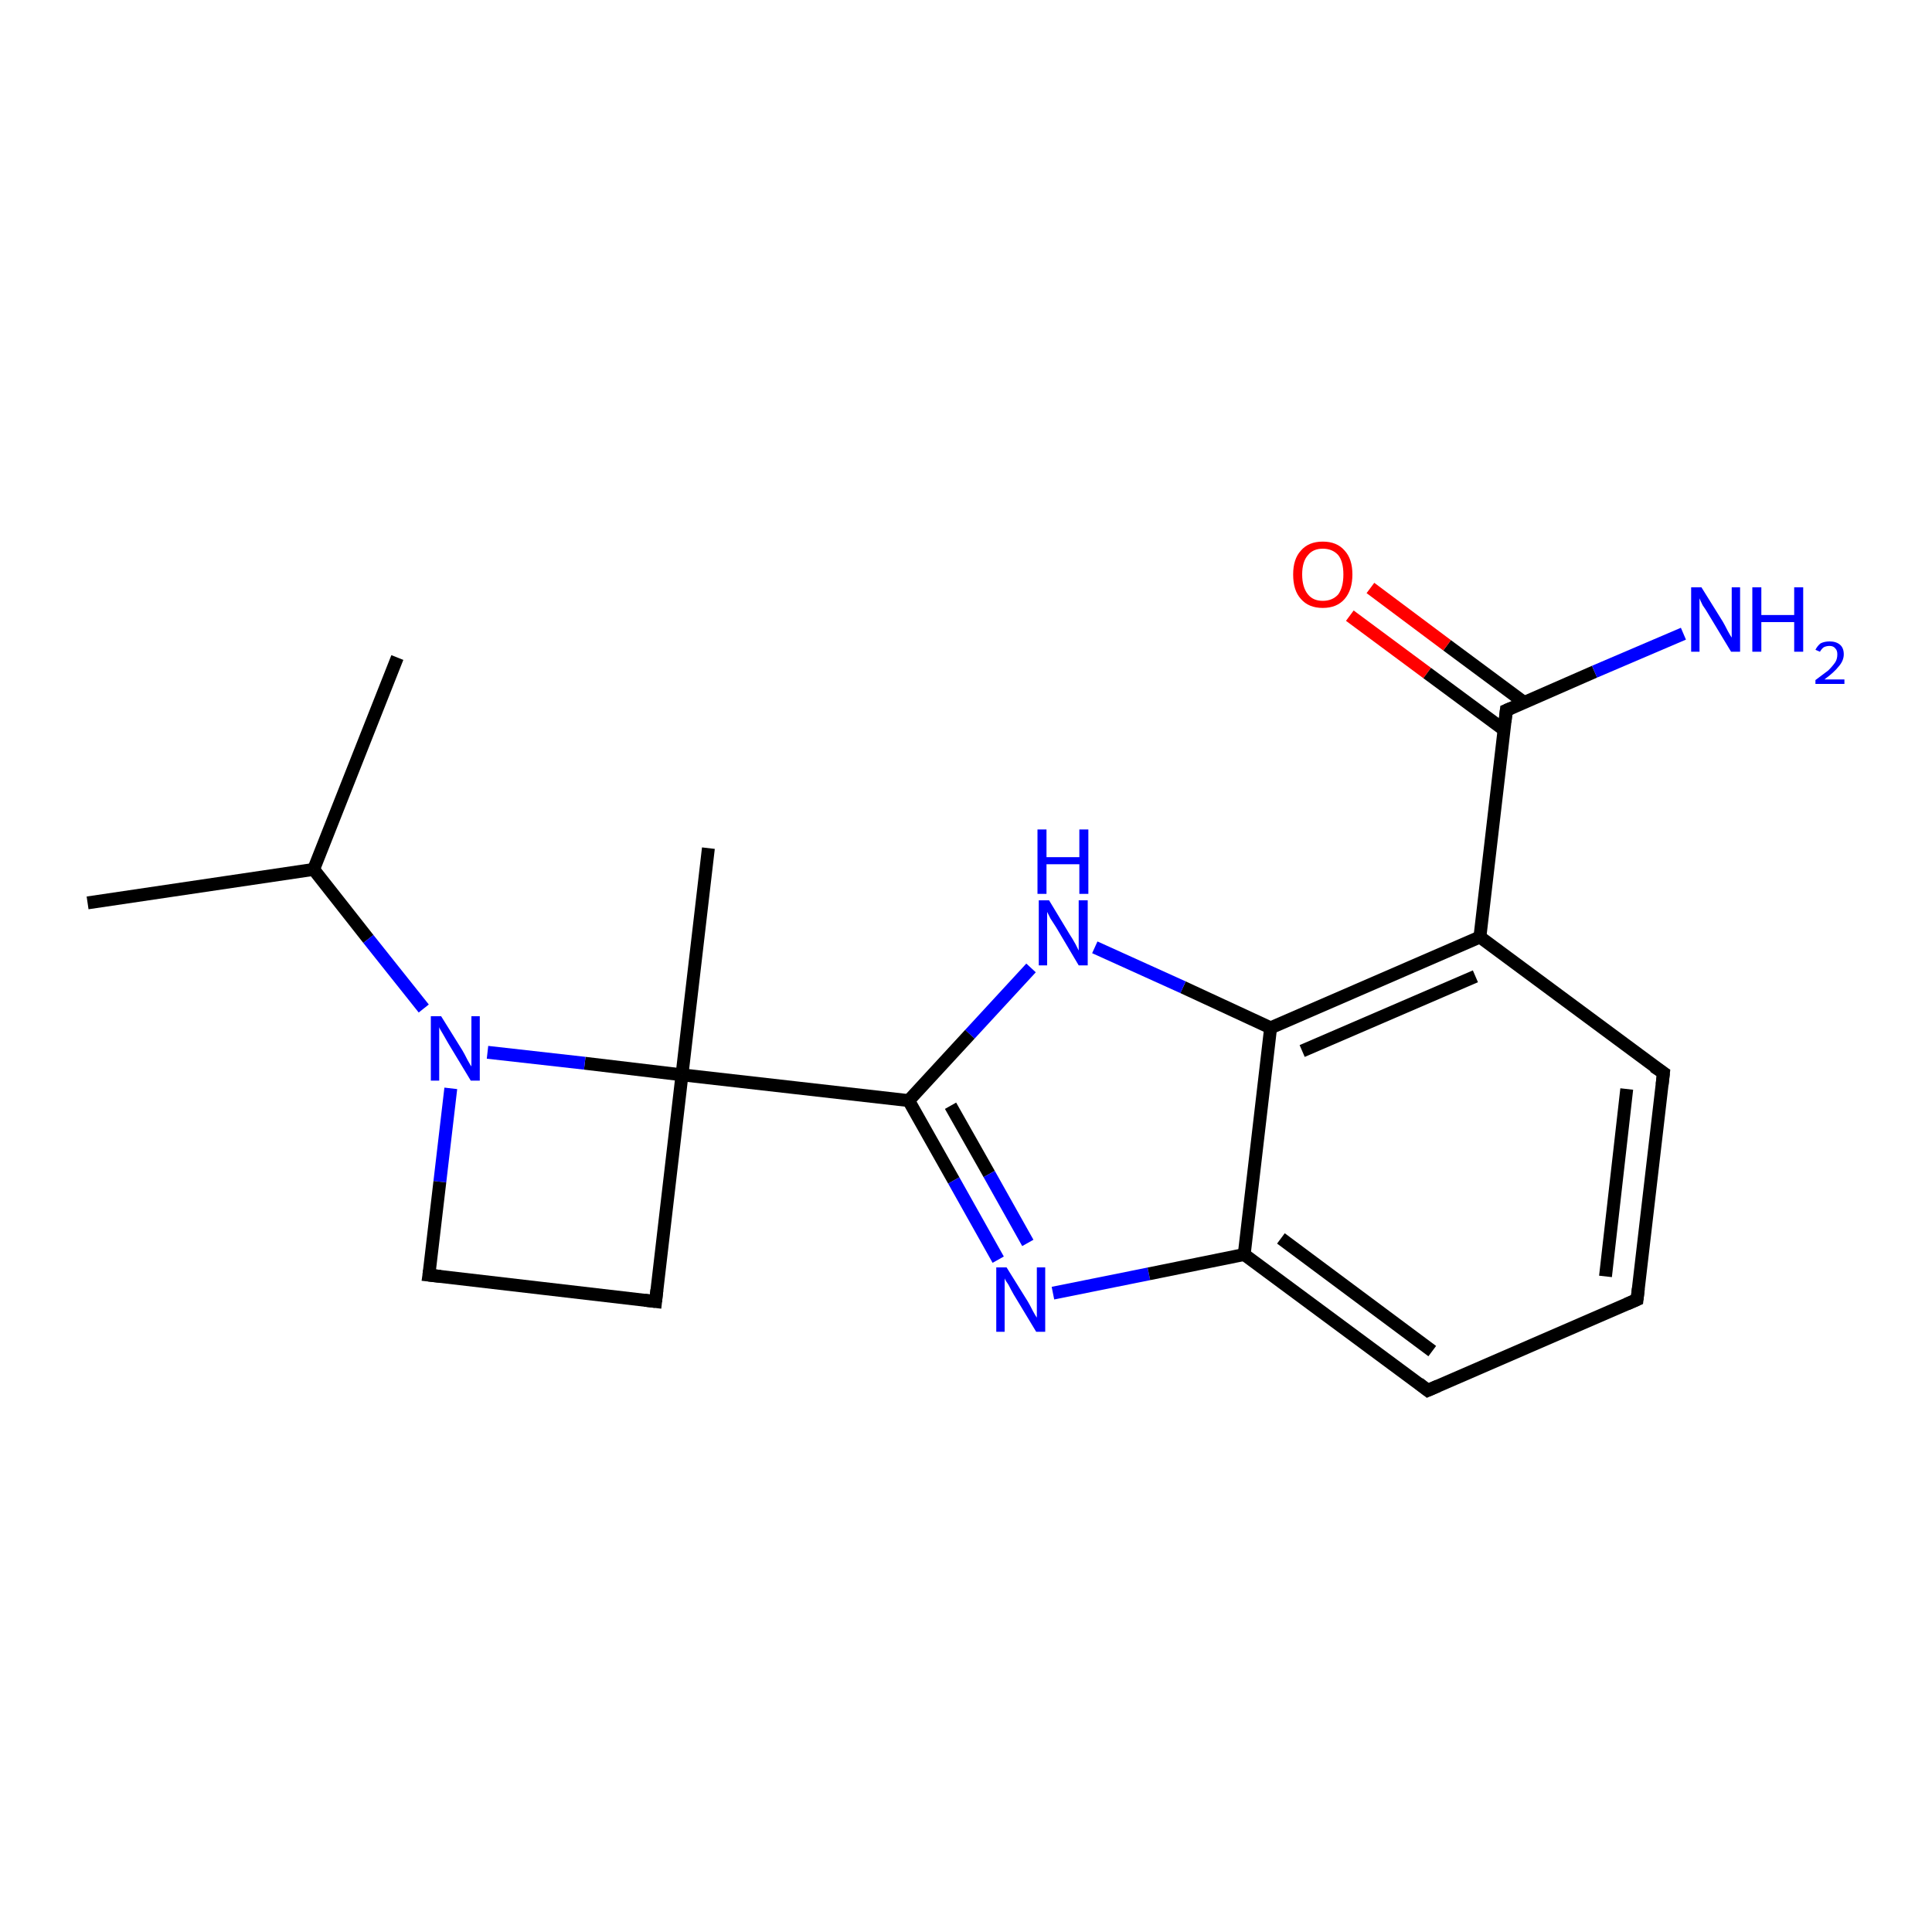 <?xml version='1.0' encoding='iso-8859-1'?>
<svg version='1.1' baseProfile='full'
              xmlns='http://www.w3.org/2000/svg'
                      xmlns:rdkit='http://www.rdkit.org/xml'
                      xmlns:xlink='http://www.w3.org/1999/xlink'
                  xml:space='preserve'
width='300px' height='300px' viewBox='0 0 300 300'>
<!-- END OF HEADER -->
<rect style='opacity:1.0;fill:#FFFFFF;stroke:none' width='300.0' height='300.0' x='0.0' y='0.0'> </rect>
<path class='bond-0 atom-0 atom-1' d='M 13.6,140.2 L 48.7,135.0' style='fill:none;fill-rule:evenodd;stroke:#000000;stroke-width:2.0px;stroke-linecap:butt;stroke-linejoin:miter;stroke-opacity:1' />
<path class='bond-1 atom-1 atom-2' d='M 48.7,135.0 L 61.7,102.1' style='fill:none;fill-rule:evenodd;stroke:#000000;stroke-width:2.0px;stroke-linecap:butt;stroke-linejoin:miter;stroke-opacity:1' />
<path class='bond-2 atom-1 atom-3' d='M 48.7,135.0 L 57.2,145.8' style='fill:none;fill-rule:evenodd;stroke:#000000;stroke-width:2.0px;stroke-linecap:butt;stroke-linejoin:miter;stroke-opacity:1' />
<path class='bond-2 atom-1 atom-3' d='M 57.2,145.8 L 65.8,156.6' style='fill:none;fill-rule:evenodd;stroke:#0000FF;stroke-width:2.0px;stroke-linecap:butt;stroke-linejoin:miter;stroke-opacity:1' />
<path class='bond-3 atom-3 atom-4' d='M 70.0,169.0 L 68.3,183.5' style='fill:none;fill-rule:evenodd;stroke:#0000FF;stroke-width:2.0px;stroke-linecap:butt;stroke-linejoin:miter;stroke-opacity:1' />
<path class='bond-3 atom-3 atom-4' d='M 68.3,183.5 L 66.6,198.0' style='fill:none;fill-rule:evenodd;stroke:#000000;stroke-width:2.0px;stroke-linecap:butt;stroke-linejoin:miter;stroke-opacity:1' />
<path class='bond-4 atom-4 atom-5' d='M 66.6,198.0 L 101.8,202.1' style='fill:none;fill-rule:evenodd;stroke:#000000;stroke-width:2.0px;stroke-linecap:butt;stroke-linejoin:miter;stroke-opacity:1' />
<path class='bond-5 atom-5 atom-6' d='M 101.8,202.1 L 105.9,166.9' style='fill:none;fill-rule:evenodd;stroke:#000000;stroke-width:2.0px;stroke-linecap:butt;stroke-linejoin:miter;stroke-opacity:1' />
<path class='bond-6 atom-6 atom-7' d='M 105.9,166.9 L 110.0,131.7' style='fill:none;fill-rule:evenodd;stroke:#000000;stroke-width:2.0px;stroke-linecap:butt;stroke-linejoin:miter;stroke-opacity:1' />
<path class='bond-7 atom-6 atom-8' d='M 105.9,166.9 L 141.1,170.9' style='fill:none;fill-rule:evenodd;stroke:#000000;stroke-width:2.0px;stroke-linecap:butt;stroke-linejoin:miter;stroke-opacity:1' />
<path class='bond-8 atom-8 atom-9' d='M 141.1,170.9 L 148.1,183.3' style='fill:none;fill-rule:evenodd;stroke:#000000;stroke-width:2.0px;stroke-linecap:butt;stroke-linejoin:miter;stroke-opacity:1' />
<path class='bond-8 atom-8 atom-9' d='M 148.1,183.3 L 155.0,195.6' style='fill:none;fill-rule:evenodd;stroke:#0000FF;stroke-width:2.0px;stroke-linecap:butt;stroke-linejoin:miter;stroke-opacity:1' />
<path class='bond-8 atom-8 atom-9' d='M 147.6,171.7 L 153.6,182.3' style='fill:none;fill-rule:evenodd;stroke:#000000;stroke-width:2.0px;stroke-linecap:butt;stroke-linejoin:miter;stroke-opacity:1' />
<path class='bond-8 atom-8 atom-9' d='M 153.6,182.3 L 159.6,193.0' style='fill:none;fill-rule:evenodd;stroke:#0000FF;stroke-width:2.0px;stroke-linecap:butt;stroke-linejoin:miter;stroke-opacity:1' />
<path class='bond-9 atom-9 atom-10' d='M 163.5,200.8 L 178.4,197.8' style='fill:none;fill-rule:evenodd;stroke:#0000FF;stroke-width:2.0px;stroke-linecap:butt;stroke-linejoin:miter;stroke-opacity:1' />
<path class='bond-9 atom-9 atom-10' d='M 178.4,197.8 L 193.2,194.8' style='fill:none;fill-rule:evenodd;stroke:#000000;stroke-width:2.0px;stroke-linecap:butt;stroke-linejoin:miter;stroke-opacity:1' />
<path class='bond-10 atom-10 atom-11' d='M 193.2,194.8 L 221.7,215.9' style='fill:none;fill-rule:evenodd;stroke:#000000;stroke-width:2.0px;stroke-linecap:butt;stroke-linejoin:miter;stroke-opacity:1' />
<path class='bond-10 atom-10 atom-11' d='M 198.9,192.3 L 222.4,209.8' style='fill:none;fill-rule:evenodd;stroke:#000000;stroke-width:2.0px;stroke-linecap:butt;stroke-linejoin:miter;stroke-opacity:1' />
<path class='bond-11 atom-11 atom-12' d='M 221.7,215.9 L 254.2,201.8' style='fill:none;fill-rule:evenodd;stroke:#000000;stroke-width:2.0px;stroke-linecap:butt;stroke-linejoin:miter;stroke-opacity:1' />
<path class='bond-12 atom-12 atom-13' d='M 254.2,201.8 L 258.3,166.6' style='fill:none;fill-rule:evenodd;stroke:#000000;stroke-width:2.0px;stroke-linecap:butt;stroke-linejoin:miter;stroke-opacity:1' />
<path class='bond-12 atom-12 atom-13' d='M 249.3,198.2 L 252.6,169.1' style='fill:none;fill-rule:evenodd;stroke:#000000;stroke-width:2.0px;stroke-linecap:butt;stroke-linejoin:miter;stroke-opacity:1' />
<path class='bond-13 atom-13 atom-14' d='M 258.3,166.6 L 229.8,145.5' style='fill:none;fill-rule:evenodd;stroke:#000000;stroke-width:2.0px;stroke-linecap:butt;stroke-linejoin:miter;stroke-opacity:1' />
<path class='bond-14 atom-14 atom-15' d='M 229.8,145.5 L 233.9,110.3' style='fill:none;fill-rule:evenodd;stroke:#000000;stroke-width:2.0px;stroke-linecap:butt;stroke-linejoin:miter;stroke-opacity:1' />
<path class='bond-15 atom-15 atom-16' d='M 233.9,110.3 L 247.6,104.3' style='fill:none;fill-rule:evenodd;stroke:#000000;stroke-width:2.0px;stroke-linecap:butt;stroke-linejoin:miter;stroke-opacity:1' />
<path class='bond-15 atom-15 atom-16' d='M 247.6,104.3 L 261.4,98.4' style='fill:none;fill-rule:evenodd;stroke:#0000FF;stroke-width:2.0px;stroke-linecap:butt;stroke-linejoin:miter;stroke-opacity:1' />
<path class='bond-16 atom-15 atom-17' d='M 236.7,109.1 L 224.7,100.2' style='fill:none;fill-rule:evenodd;stroke:#000000;stroke-width:2.0px;stroke-linecap:butt;stroke-linejoin:miter;stroke-opacity:1' />
<path class='bond-16 atom-15 atom-17' d='M 224.7,100.2 L 212.8,91.3' style='fill:none;fill-rule:evenodd;stroke:#FF0000;stroke-width:2.0px;stroke-linecap:butt;stroke-linejoin:miter;stroke-opacity:1' />
<path class='bond-16 atom-15 atom-17' d='M 233.5,113.3 L 221.6,104.5' style='fill:none;fill-rule:evenodd;stroke:#000000;stroke-width:2.0px;stroke-linecap:butt;stroke-linejoin:miter;stroke-opacity:1' />
<path class='bond-16 atom-15 atom-17' d='M 221.6,104.5 L 209.6,95.6' style='fill:none;fill-rule:evenodd;stroke:#FF0000;stroke-width:2.0px;stroke-linecap:butt;stroke-linejoin:miter;stroke-opacity:1' />
<path class='bond-17 atom-14 atom-18' d='M 229.8,145.5 L 197.3,159.6' style='fill:none;fill-rule:evenodd;stroke:#000000;stroke-width:2.0px;stroke-linecap:butt;stroke-linejoin:miter;stroke-opacity:1' />
<path class='bond-17 atom-14 atom-18' d='M 229.1,151.6 L 202.2,163.2' style='fill:none;fill-rule:evenodd;stroke:#000000;stroke-width:2.0px;stroke-linecap:butt;stroke-linejoin:miter;stroke-opacity:1' />
<path class='bond-18 atom-18 atom-19' d='M 197.3,159.6 L 183.7,153.3' style='fill:none;fill-rule:evenodd;stroke:#000000;stroke-width:2.0px;stroke-linecap:butt;stroke-linejoin:miter;stroke-opacity:1' />
<path class='bond-18 atom-18 atom-19' d='M 183.7,153.3 L 170.0,147.1' style='fill:none;fill-rule:evenodd;stroke:#0000FF;stroke-width:2.0px;stroke-linecap:butt;stroke-linejoin:miter;stroke-opacity:1' />
<path class='bond-19 atom-6 atom-3' d='M 105.9,166.9 L 90.8,165.1' style='fill:none;fill-rule:evenodd;stroke:#000000;stroke-width:2.0px;stroke-linecap:butt;stroke-linejoin:miter;stroke-opacity:1' />
<path class='bond-19 atom-6 atom-3' d='M 90.8,165.1 L 75.7,163.4' style='fill:none;fill-rule:evenodd;stroke:#0000FF;stroke-width:2.0px;stroke-linecap:butt;stroke-linejoin:miter;stroke-opacity:1' />
<path class='bond-20 atom-19 atom-8' d='M 160.1,150.3 L 150.6,160.6' style='fill:none;fill-rule:evenodd;stroke:#0000FF;stroke-width:2.0px;stroke-linecap:butt;stroke-linejoin:miter;stroke-opacity:1' />
<path class='bond-20 atom-19 atom-8' d='M 150.6,160.6 L 141.1,170.9' style='fill:none;fill-rule:evenodd;stroke:#000000;stroke-width:2.0px;stroke-linecap:butt;stroke-linejoin:miter;stroke-opacity:1' />
<path class='bond-21 atom-18 atom-10' d='M 197.3,159.6 L 193.2,194.8' style='fill:none;fill-rule:evenodd;stroke:#000000;stroke-width:2.0px;stroke-linecap:butt;stroke-linejoin:miter;stroke-opacity:1' />
<path d='M 66.7,197.3 L 66.6,198.0 L 68.4,198.2' style='fill:none;stroke:#000000;stroke-width:2.0px;stroke-linecap:butt;stroke-linejoin:miter;stroke-opacity:1;' />
<path d='M 100.1,201.9 L 101.8,202.1 L 102.0,200.3' style='fill:none;stroke:#000000;stroke-width:2.0px;stroke-linecap:butt;stroke-linejoin:miter;stroke-opacity:1;' />
<path d='M 220.3,214.8 L 221.7,215.9 L 223.3,215.2' style='fill:none;stroke:#000000;stroke-width:2.0px;stroke-linecap:butt;stroke-linejoin:miter;stroke-opacity:1;' />
<path d='M 252.6,202.5 L 254.2,201.8 L 254.4,200.1' style='fill:none;stroke:#000000;stroke-width:2.0px;stroke-linecap:butt;stroke-linejoin:miter;stroke-opacity:1;' />
<path d='M 258.1,168.4 L 258.3,166.6 L 256.8,165.6' style='fill:none;stroke:#000000;stroke-width:2.0px;stroke-linecap:butt;stroke-linejoin:miter;stroke-opacity:1;' />
<path d='M 233.7,112.1 L 233.9,110.3 L 234.6,110.0' style='fill:none;stroke:#000000;stroke-width:2.0px;stroke-linecap:butt;stroke-linejoin:miter;stroke-opacity:1;' />
<path class='atom-3' d='M 68.5 157.8
L 71.8 163.1
Q 72.1 163.6, 72.6 164.6
Q 73.1 165.5, 73.2 165.6
L 73.2 157.8
L 74.5 157.8
L 74.5 167.8
L 73.1 167.8
L 69.6 162.0
Q 69.2 161.3, 68.8 160.6
Q 68.3 159.8, 68.2 159.5
L 68.2 167.8
L 66.9 167.8
L 66.9 157.8
L 68.5 157.8
' fill='#0000FF'/>
<path class='atom-9' d='M 156.3 196.8
L 159.6 202.1
Q 159.9 202.6, 160.4 203.6
Q 160.9 204.5, 161.0 204.6
L 161.0 196.8
L 162.3 196.8
L 162.3 206.8
L 160.9 206.8
L 157.4 201.0
Q 157.0 200.3, 156.6 199.5
Q 156.1 198.8, 156.0 198.5
L 156.0 206.8
L 154.7 206.8
L 154.7 196.8
L 156.3 196.8
' fill='#0000FF'/>
<path class='atom-16' d='M 264.2 91.2
L 267.5 96.5
Q 267.8 97.0, 268.3 98.0
Q 268.8 98.9, 268.9 99.0
L 268.9 91.2
L 270.2 91.2
L 270.2 101.2
L 268.8 101.2
L 265.3 95.4
Q 264.9 94.7, 264.4 94.0
Q 264.0 93.2, 263.9 92.9
L 263.9 101.2
L 262.6 101.2
L 262.6 91.2
L 264.2 91.2
' fill='#0000FF'/>
<path class='atom-16' d='M 272.1 91.2
L 273.5 91.2
L 273.5 95.5
L 278.6 95.5
L 278.6 91.2
L 280.0 91.2
L 280.0 101.2
L 278.6 101.2
L 278.6 96.6
L 273.5 96.6
L 273.5 101.2
L 272.1 101.2
L 272.1 91.2
' fill='#0000FF'/>
<path class='atom-16' d='M 281.9 100.9
Q 282.2 100.3, 282.7 99.9
Q 283.3 99.6, 284.1 99.6
Q 285.1 99.6, 285.7 100.1
Q 286.3 100.6, 286.3 101.6
Q 286.3 102.6, 285.5 103.5
Q 284.8 104.4, 283.3 105.5
L 286.4 105.5
L 286.4 106.2
L 281.9 106.2
L 281.9 105.6
Q 283.1 104.7, 283.9 104.1
Q 284.6 103.4, 285.0 102.8
Q 285.3 102.3, 285.3 101.6
Q 285.3 101.0, 285.0 100.7
Q 284.7 100.3, 284.1 100.3
Q 283.6 100.3, 283.2 100.5
Q 282.9 100.7, 282.6 101.2
L 281.9 100.9
' fill='#0000FF'/>
<path class='atom-17' d='M 200.8 89.2
Q 200.8 86.8, 202.0 85.5
Q 203.2 84.1, 205.4 84.1
Q 207.6 84.1, 208.8 85.5
Q 210.0 86.8, 210.0 89.2
Q 210.0 91.6, 208.8 93.0
Q 207.6 94.4, 205.4 94.4
Q 203.2 94.4, 202.0 93.0
Q 200.8 91.7, 200.8 89.2
M 205.4 93.3
Q 206.9 93.3, 207.8 92.3
Q 208.6 91.2, 208.6 89.2
Q 208.6 87.2, 207.8 86.2
Q 206.9 85.2, 205.4 85.2
Q 203.9 85.2, 203.1 86.2
Q 202.2 87.2, 202.2 89.2
Q 202.2 91.2, 203.1 92.3
Q 203.9 93.3, 205.4 93.3
' fill='#FF0000'/>
<path class='atom-19' d='M 162.9 139.8
L 166.1 145.1
Q 166.5 145.7, 167.0 146.6
Q 167.5 147.6, 167.5 147.6
L 167.5 139.8
L 168.9 139.8
L 168.9 149.9
L 167.5 149.9
L 164.0 144.0
Q 163.6 143.4, 163.1 142.6
Q 162.7 141.8, 162.6 141.6
L 162.6 149.9
L 161.3 149.9
L 161.3 139.8
L 162.9 139.8
' fill='#0000FF'/>
<path class='atom-19' d='M 161.1 128.8
L 162.5 128.8
L 162.5 133.1
L 167.6 133.1
L 167.6 128.8
L 169.0 128.8
L 169.0 138.8
L 167.6 138.8
L 167.6 134.2
L 162.5 134.2
L 162.5 138.8
L 161.1 138.8
L 161.1 128.8
' fill='#0000FF'/>
</svg>
